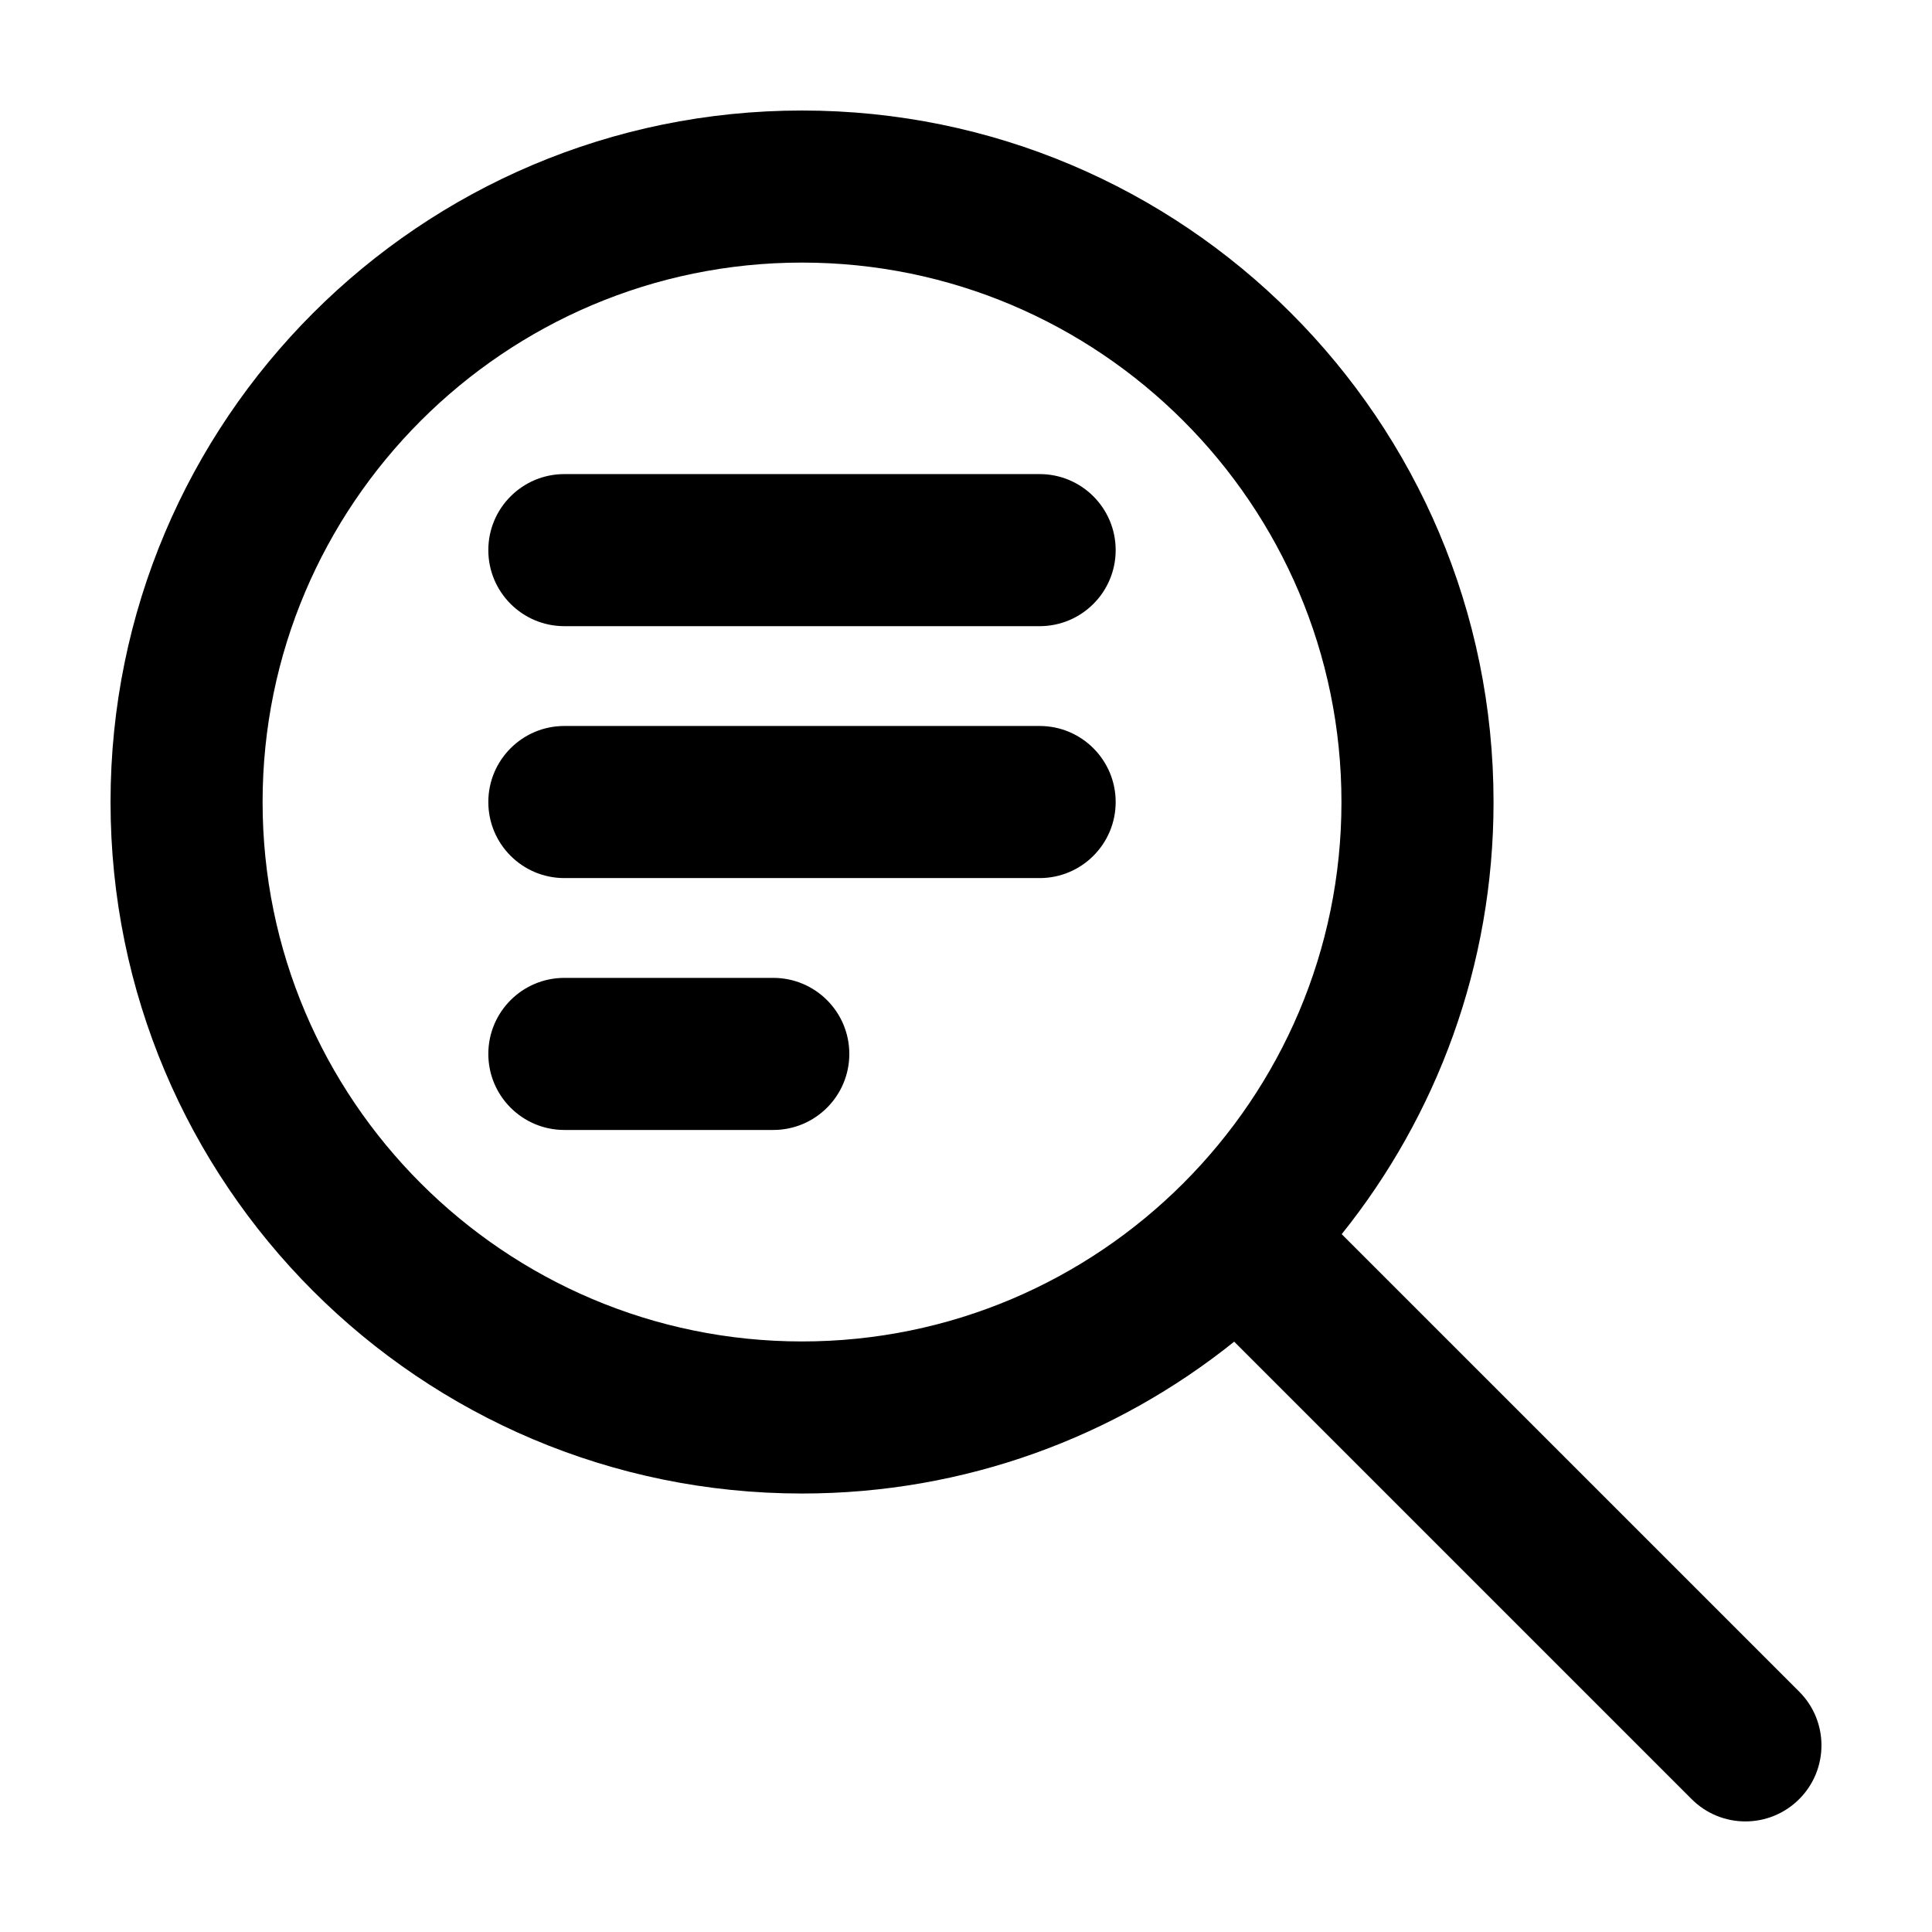 <?xml version="1.0" encoding="UTF-8"?>
<!-- Uploaded to: SVG Repo, www.svgrepo.com, Generator: SVG Repo Mixer Tools -->
<svg fill="#000000" width="800px" height="800px" version="1.1" viewBox="144 144 512 512" xmlns="http://www.w3.org/2000/svg">
 <path d="m273.41 423.3c0-11.129 9.023-20.152 20.152-20.152h55.363c11.129 0 20.152 9.023 20.152 20.152 0 11.129-9.023 20.152-20.152 20.152h-55.363c-11.129 0-20.152-9.023-20.152-20.152zm0-133.51c0-11.129 9.023-20.152 20.152-20.152h125.95c11.129 0 20.152 9.023 20.152 20.152 0 11.129-9.023 20.152-20.152 20.152h-125.95c-11.129 0-20.152-9.023-20.152-20.152zm0 66.758c0-11.133 9.023-20.156 20.152-20.156h125.95c11.129 0 20.152 9.023 20.152 20.156 0 11.129-9.023 20.152-20.152 20.152h-125.95c-11.129 0-20.152-9.023-20.152-20.152zm226.09 0c0 78.824-64.129 142.95-142.96 142.95-78.82 0-142.95-64.125-142.95-142.95 0-78.828 64.129-142.96 142.95-142.96 78.828 0 142.96 64.129 142.96 142.96zm0.066 114.52c25.152-31.379 40.238-71.18 40.238-114.52 0-101.21-82.047-183.26-183.26-183.26-101.21 0-183.25 82.051-183.25 183.26 0 101.21 82.043 183.25 183.25 183.25 43.348 0 83.148-15.078 114.53-40.238l121.23 121.23c3.93 3.934 9.094 5.906 14.25 5.906 5.152 0 10.316-1.973 14.246-5.906 7.875-7.863 7.875-20.633 0-28.496z" fill-rule="evenodd"/>
</svg>